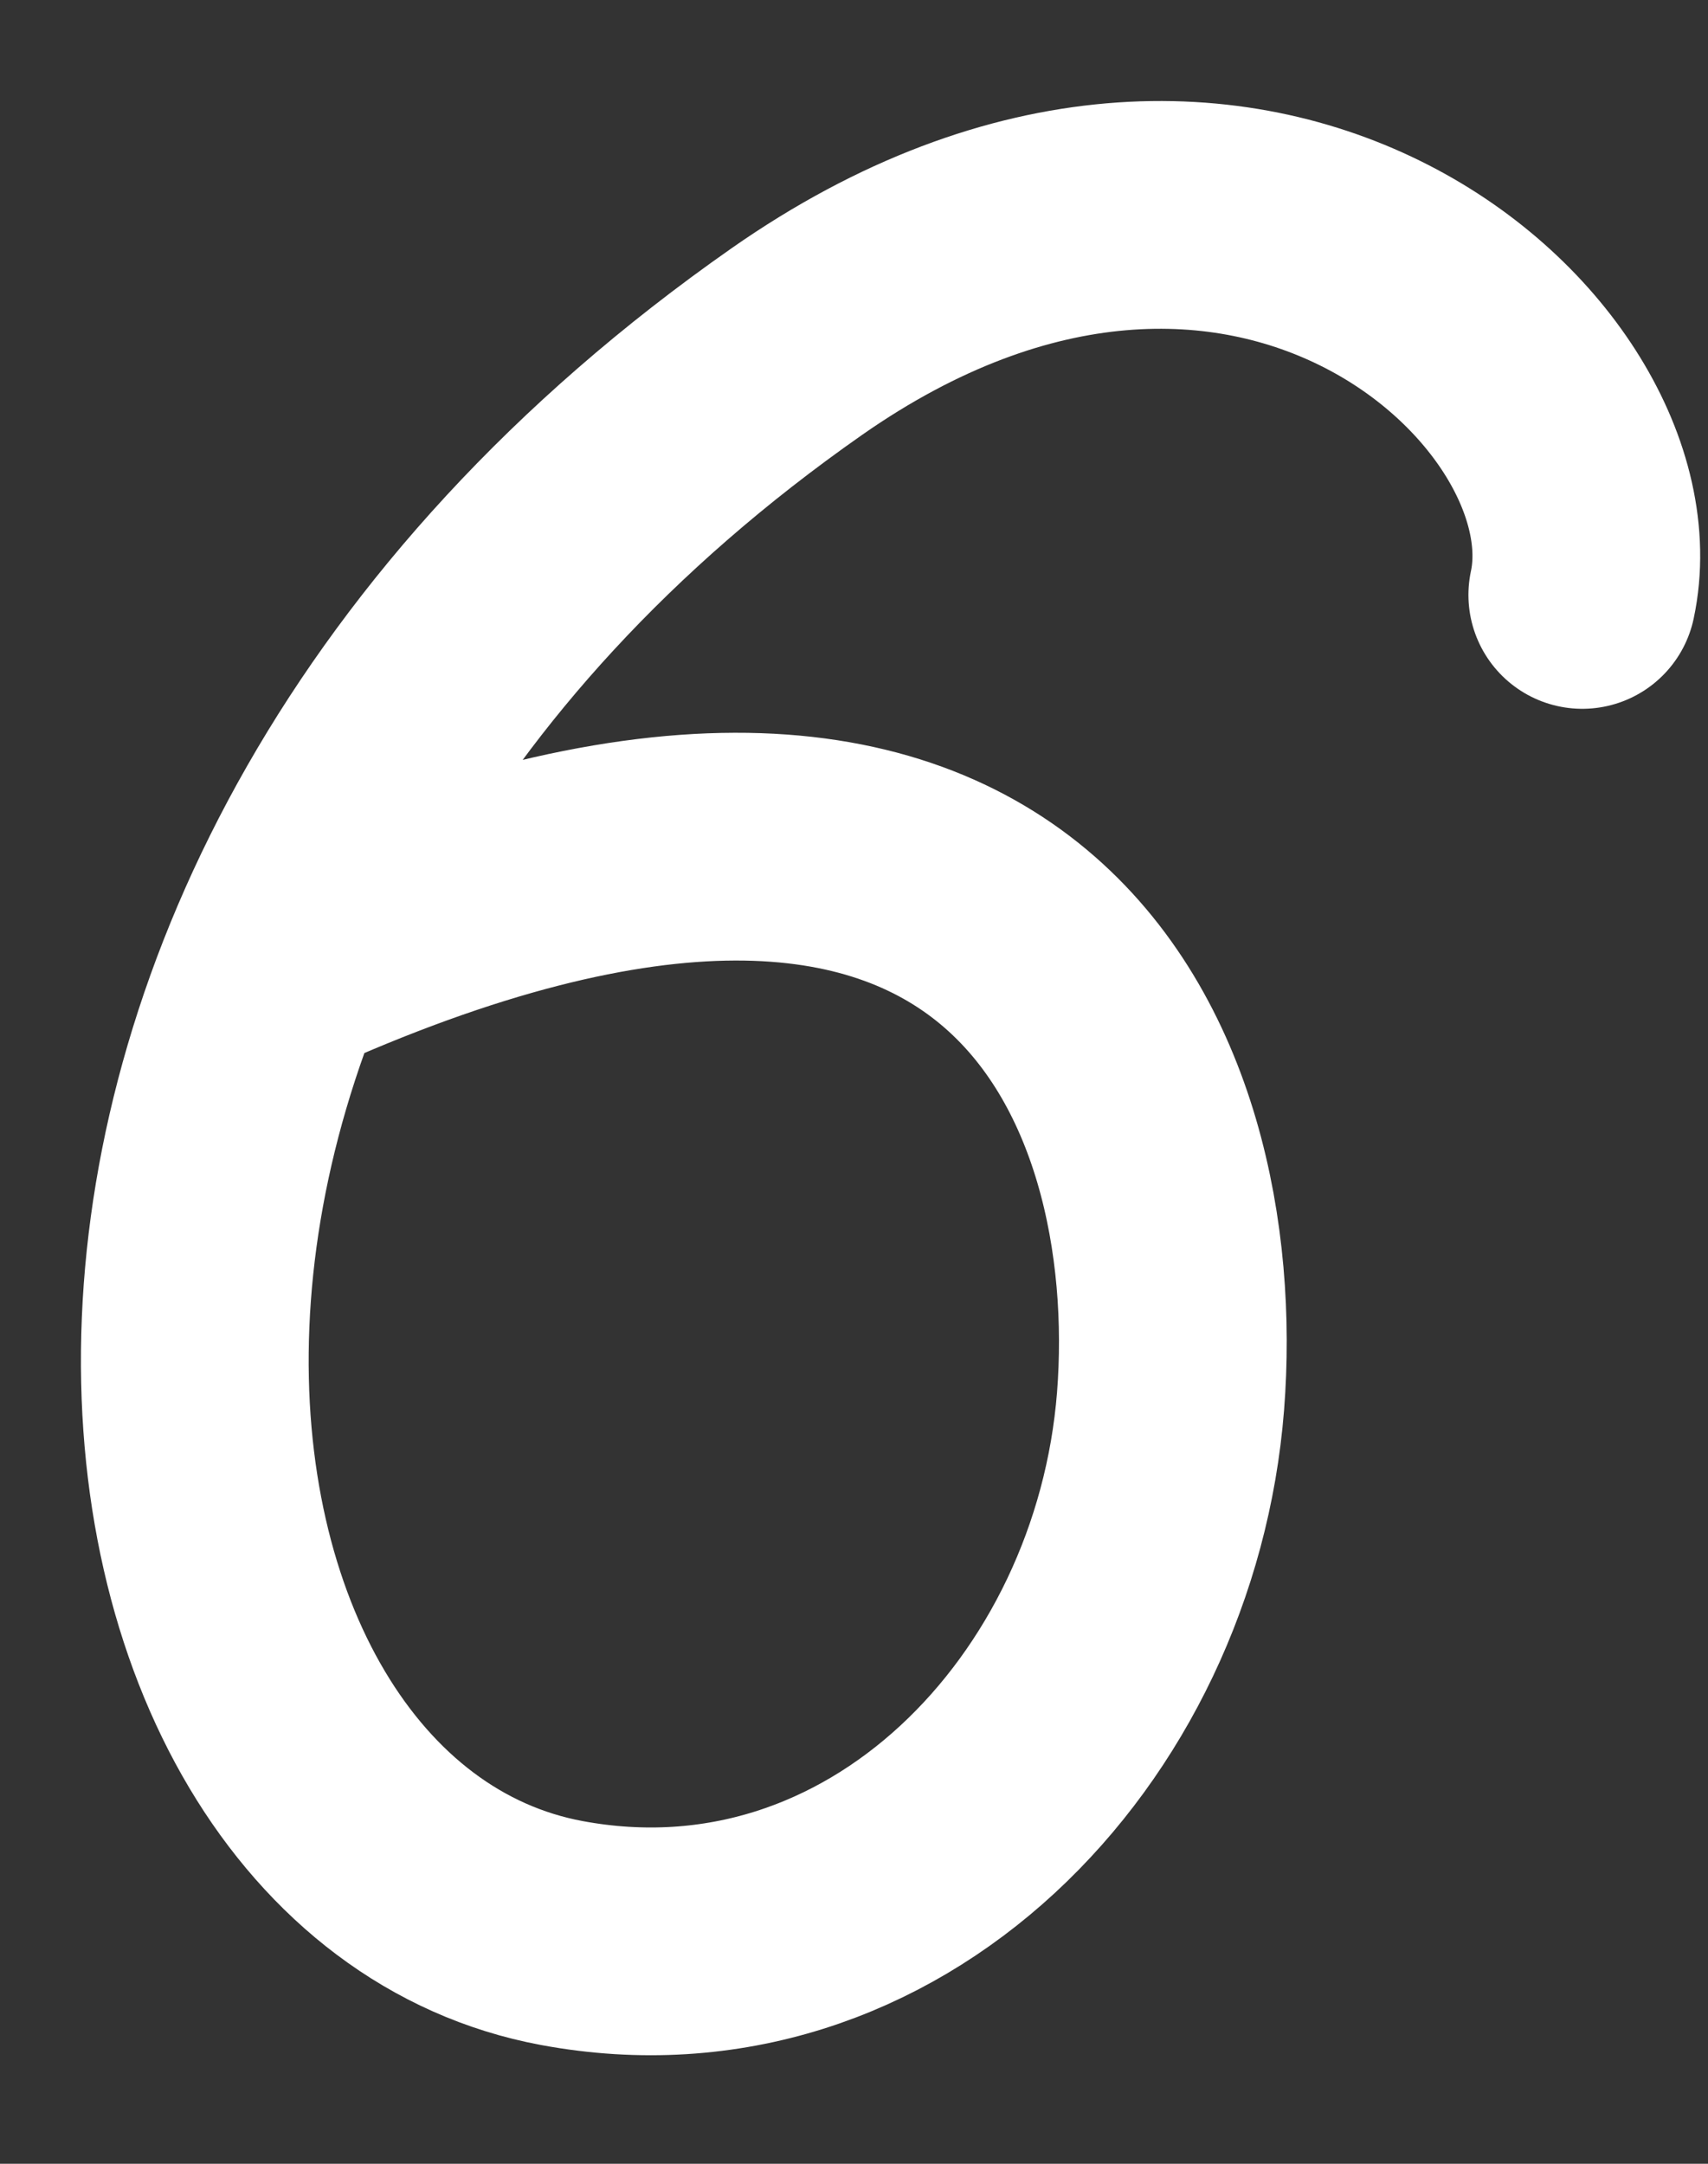 <?xml version="1.0" encoding="UTF-8"?> <svg xmlns="http://www.w3.org/2000/svg" width="15" height="19" viewBox="0 0 15 19" fill="none"><rect x="0" y="0" width="15" height="19" fill="#333333" stroke="none"/><path d="M13.896 5.224C14.315 3.266 10.957 0.23 6.997 3C-0.267 8.083 0.871 16.218 4.934 16.974C7.763 17.5 10.059 15.108 10.28 12.304C10.5 9.5 9 5.5 2.415 8.5" stroke="white" stroke-width="2" stroke-linecap="round"></path></svg> 